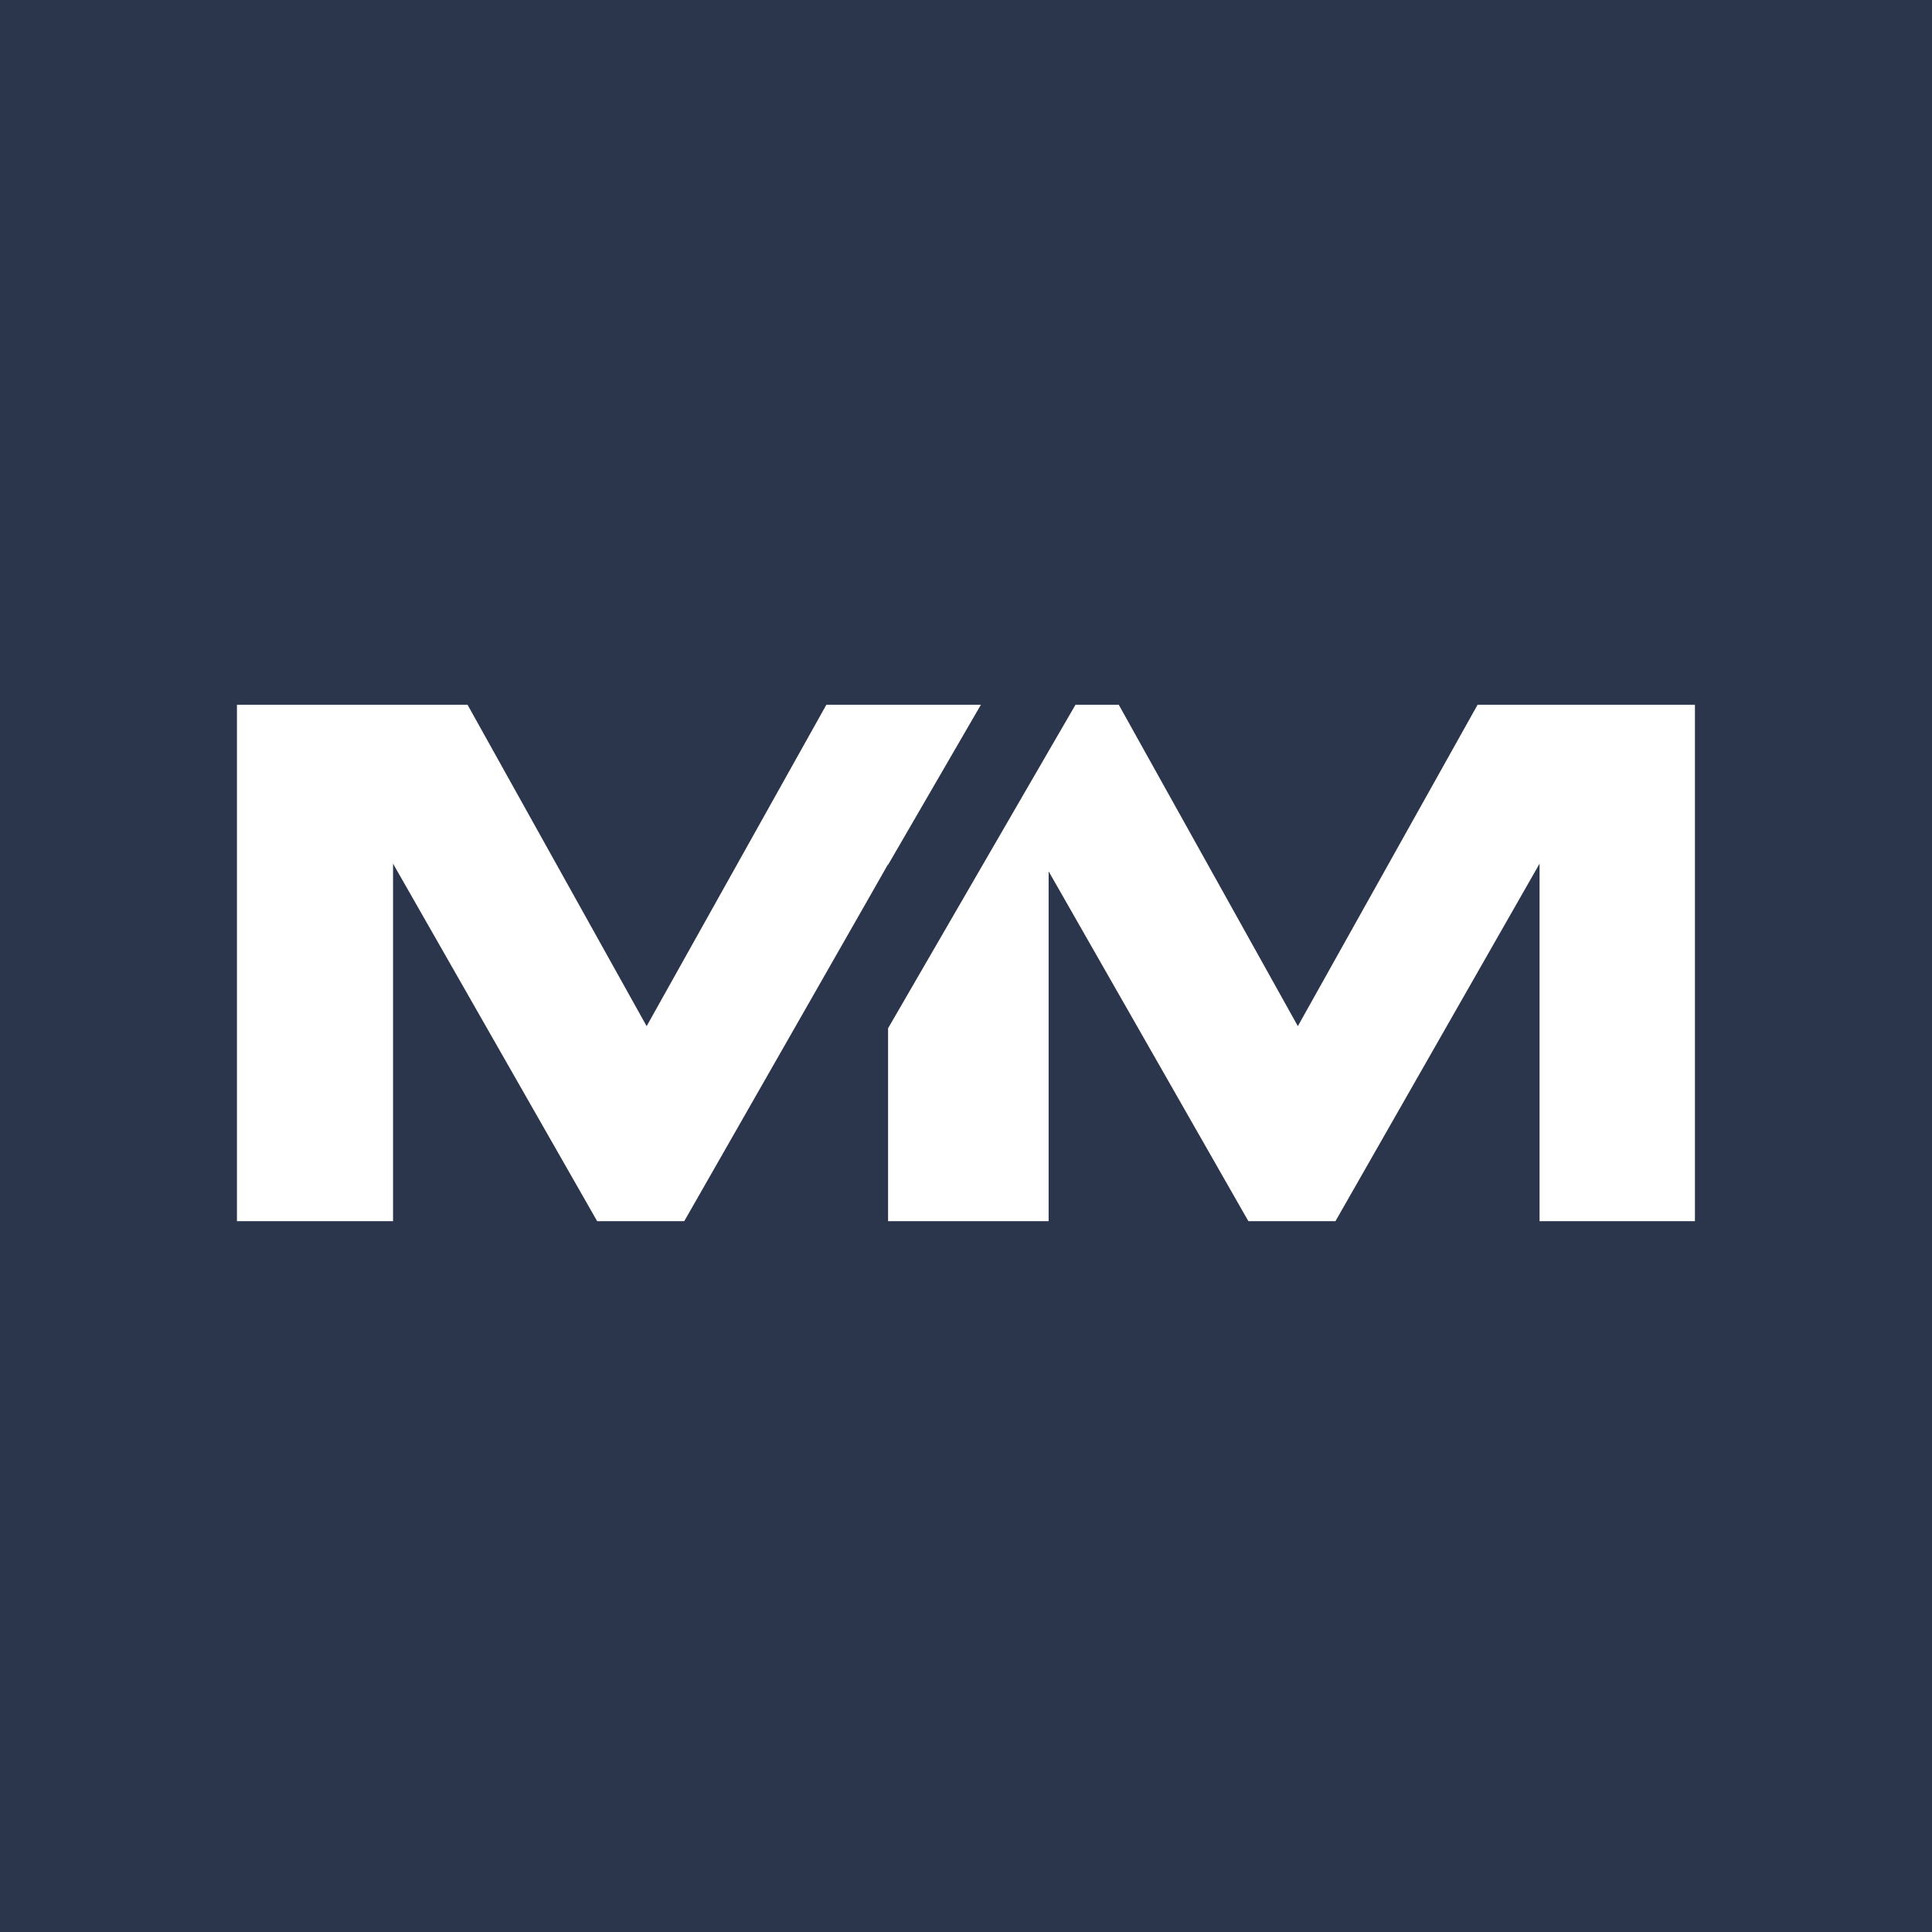 <?xml version="1.0" encoding="UTF-8"?> <svg xmlns="http://www.w3.org/2000/svg" width="318" height="318" viewBox="0 0 318 318" fill="none"><rect width="318" height="318" fill="#2B364C"></rect><path d="M146.173 142.336L146.234 142.244L161.452 116H146.173H136.017L106.433 168.9L76.956 116H39V201H64.695V142.153L98.29 201H112.624L130.877 169.053L142.406 148.862L146.173 142.244V142.336Z" fill="white"></path><path d="M243.205 116L213.621 168.9L184.144 116H177.022L172.6 123.625L146.234 169.144L146.173 169.236V201H146.234H171.883H172.6V143.418L205.478 201H219.812L253.406 142.153V201H278.98V116H243.205Z" fill="white"></path></svg> 